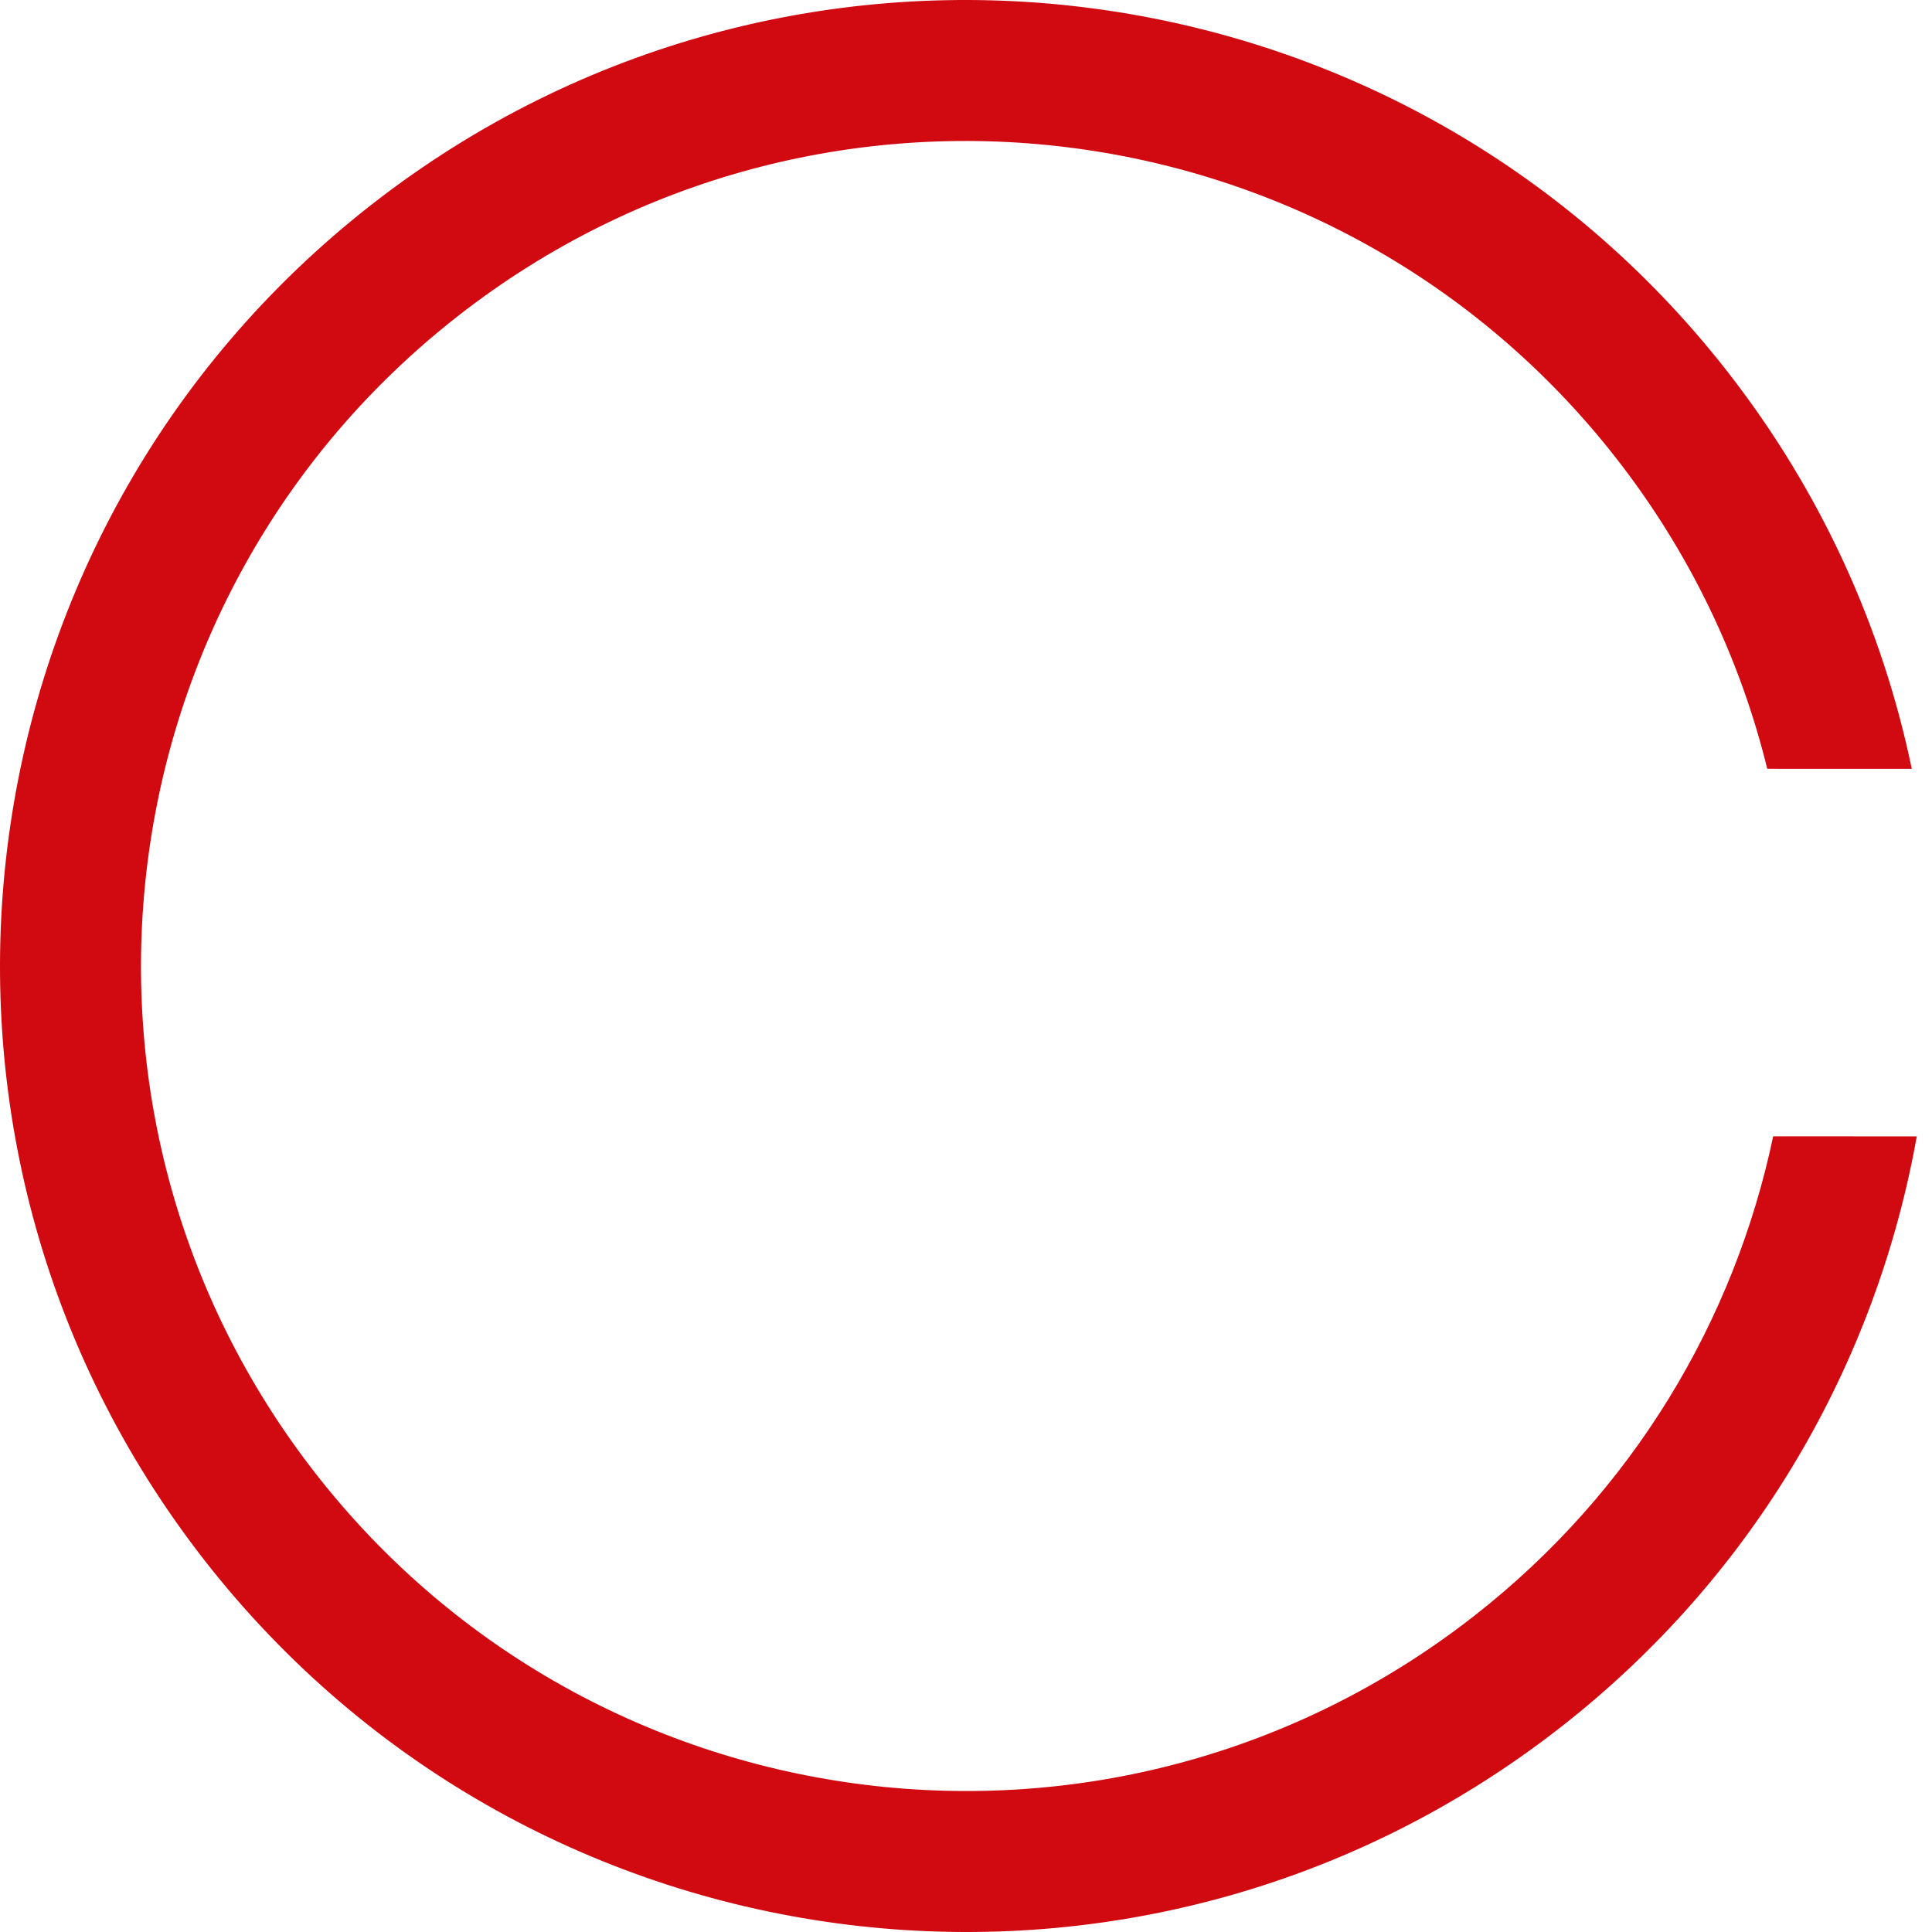 <?xml version="1.0" encoding="iso-8859-1"?>
<!-- Generator: Adobe Illustrator 22.1.0, SVG Export Plug-In . SVG Version: 6.00 Build 0)  -->
<svg version="1.1" id="Modalit&#xE0;_Isolamento" xmlns="http://www.w3.org/2000/svg" xmlns:xlink="http://www.w3.org/1999/xlink"
	 x="0px" y="0px" viewBox="0 0 524.43 524.433" style="enable-background:new 0 0 524.43 524.433;" xml:space="preserve">
<g>
	<g>
		<g>
			<g>
				<path style="fill:#D10A11;" d="M100.857,55.542C-13.286,144.658-33.575,309.433,55.542,423.576
					c89.116,114.143,253.89,134.431,368.034,45.315c52.999-41.379,85.749-99.071,96.722-160.43l-38.979-0.013
					c-10.498,49.876-37.973,96.46-81.292,130.281c-97.485,76.11-238.211,58.783-314.321-38.702S26.923,161.816,124.407,85.705
					s238.211-58.783,314.321,38.702c20.096,25.74,33.672,54.495,40.984,84.28l39.231,0.014
					c-7.918-38.128-24.467-75.074-50.052-107.844C379.775-13.286,215.001-33.575,100.857,55.542"/>
			</g>
		</g>
	</g>
</g>
</svg>

